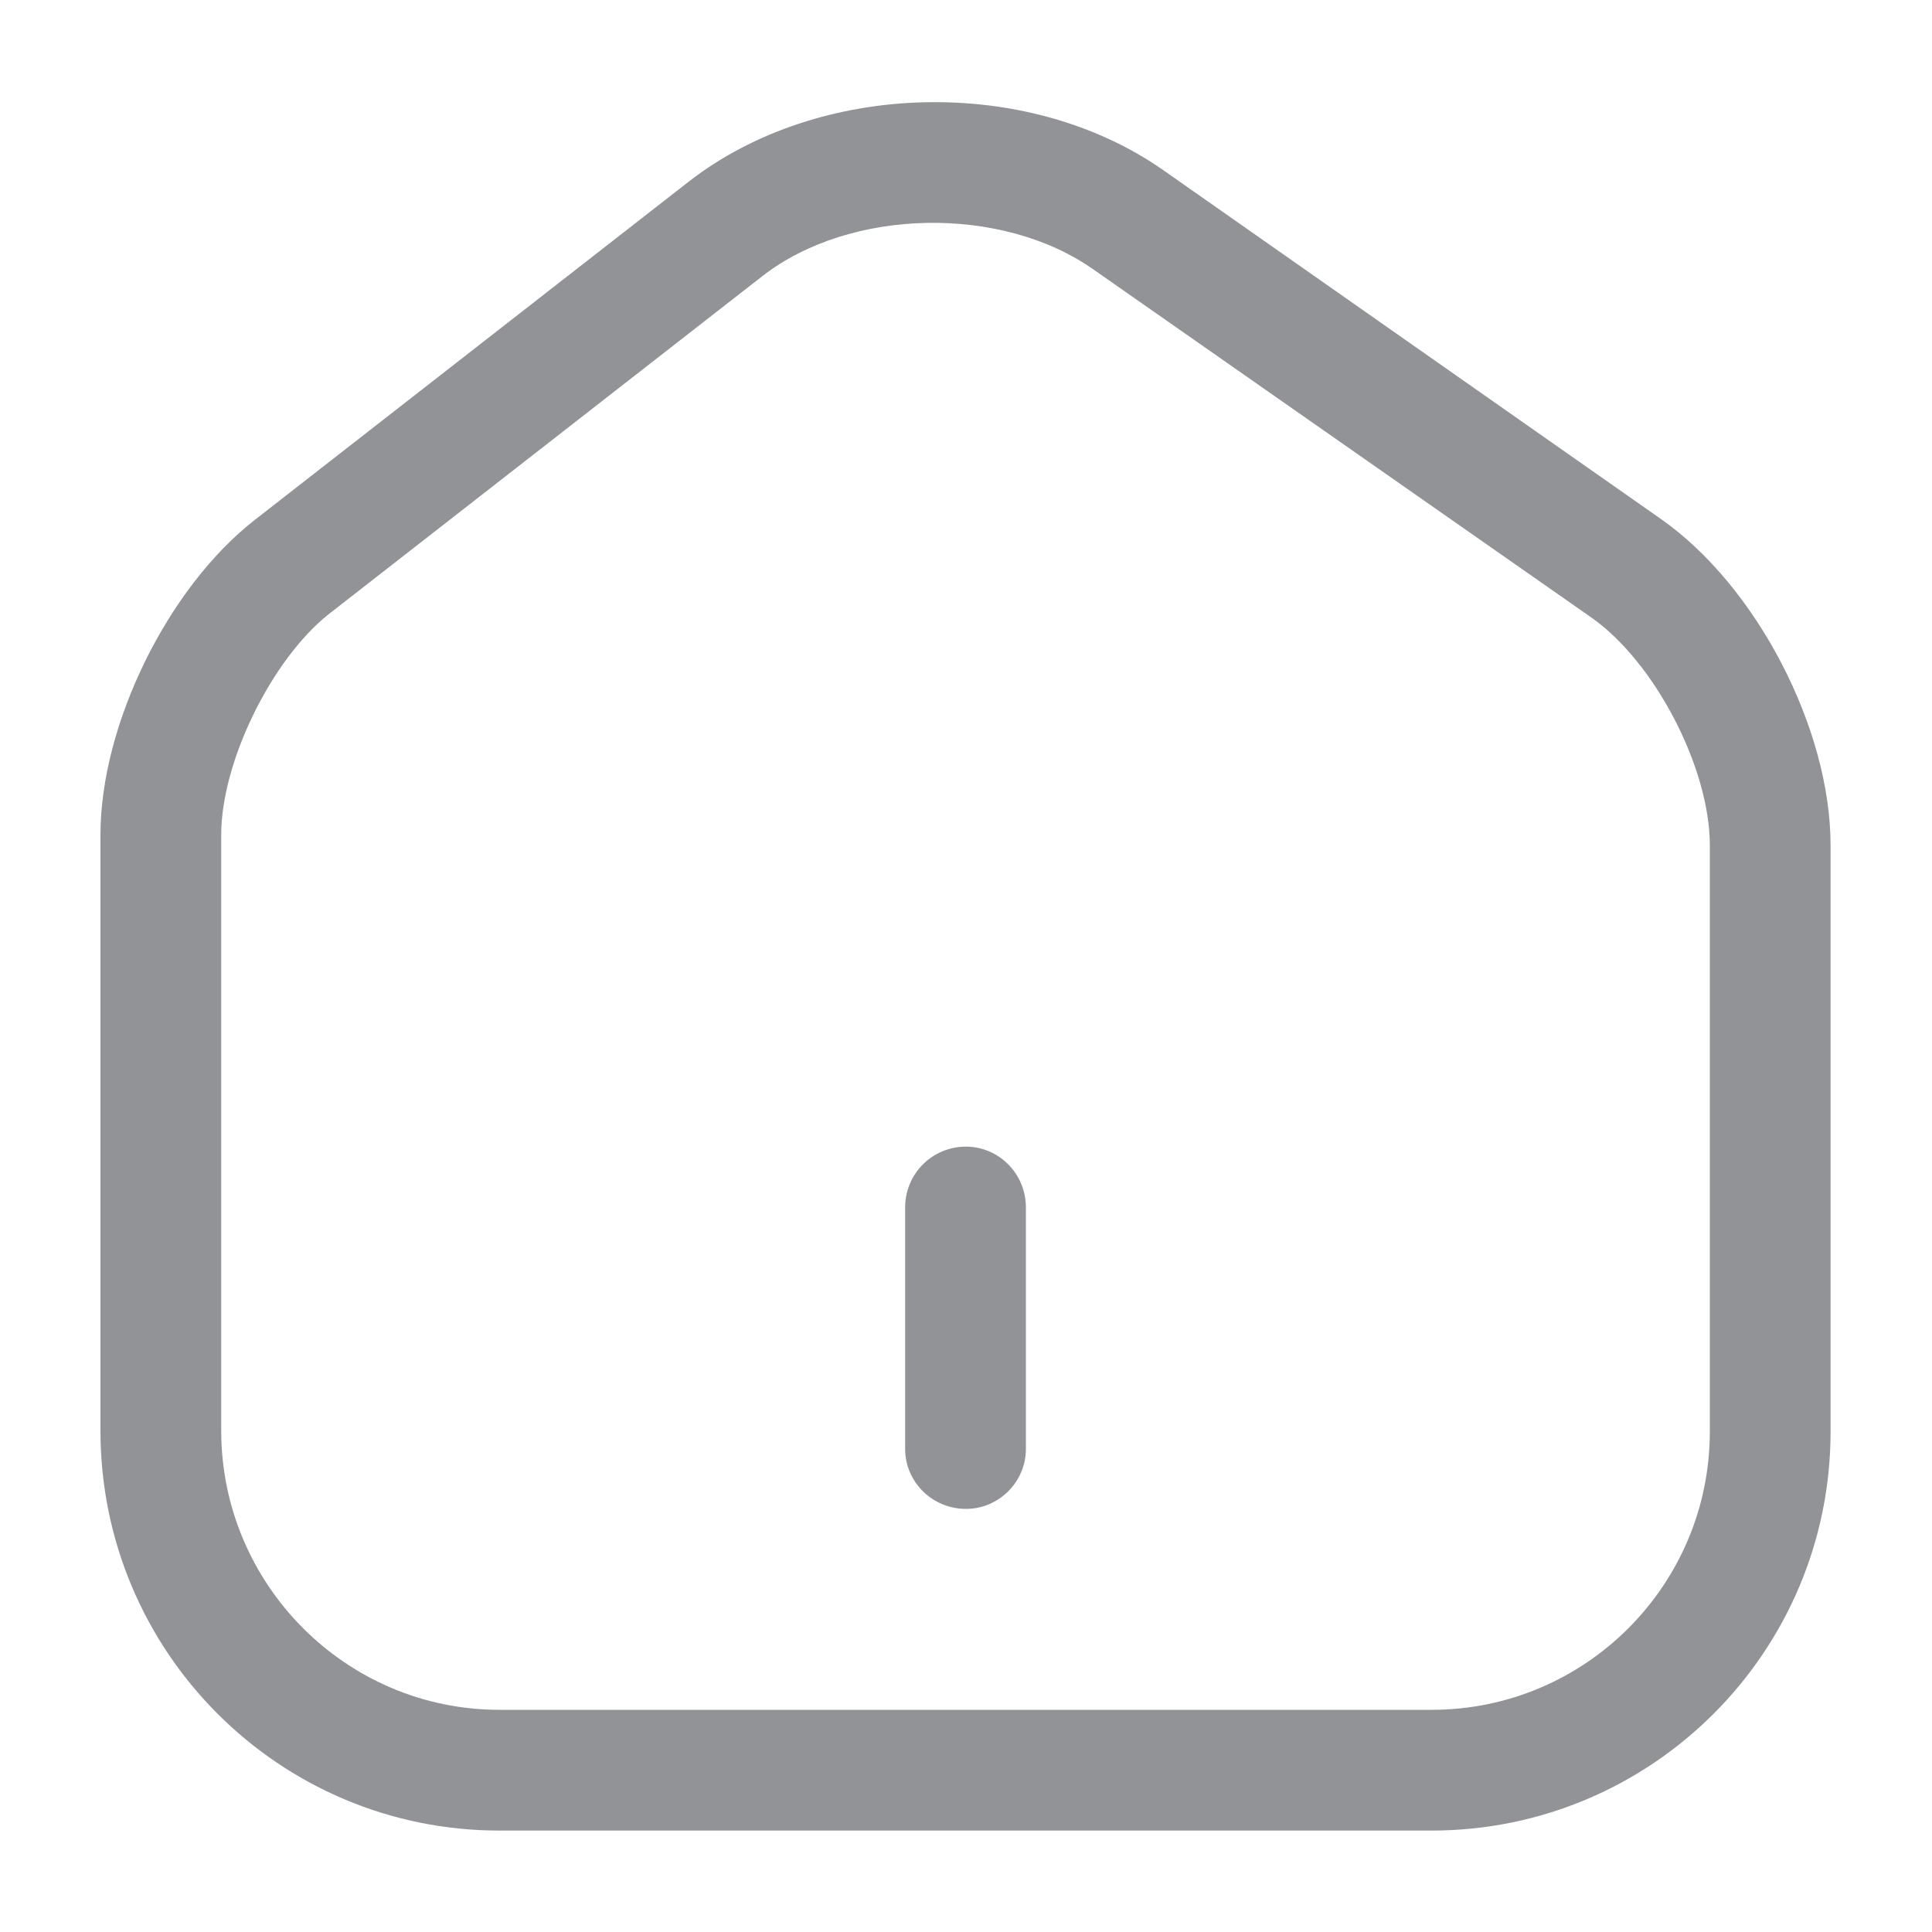 <svg width="20" height="20" viewBox="0 0 20 20" fill="none" xmlns="http://www.w3.org/2000/svg" xmlns:xlink="http://www.w3.org/1999/xlink">
	<desc>
			Created with Pixso.
	</desc>
	<defs/>
	<path id="Vector" d="M14.82 18.95L5.17 18.95C2.89 18.95 1.04 17.1 1.04 14.81L1.04 8.64C1.04 7.5 1.74 6.08 2.64 5.38L7.13 1.88C8.48 0.83 10.64 0.78 12.04 1.76L17.19 5.37C18.18 6.06 18.95 7.54 18.95 8.75L18.95 14.82C18.95 17.1 17.1 18.95 14.82 18.95ZM7.89 2.86L3.4 6.36C2.81 6.83 2.29 7.89 2.29 8.64L2.29 14.81C2.29 16.4 3.58 17.7 5.17 17.7L14.82 17.7C16.41 17.7 17.7 16.41 17.7 14.82L17.7 8.75C17.7 7.95 17.13 6.85 16.47 6.39L11.32 2.79C10.37 2.12 8.8 2.15 7.89 2.86Z" fill="#919396" fill-opacity="1" fill-rule="nonzero"/>
	<path id="Vector" d="M10 15.62C9.65 15.62 9.37 15.34 9.37 15L9.37 12.5C9.37 12.15 9.65 11.87 10 11.87C10.34 11.87 10.62 12.15 10.62 12.5L10.62 15C10.62 15.34 10.34 15.62 10 15.62Z" fill="#919396" fill-opacity="1" fill-rule="nonzero"/>
	<g opacity="0"/>
</svg>
